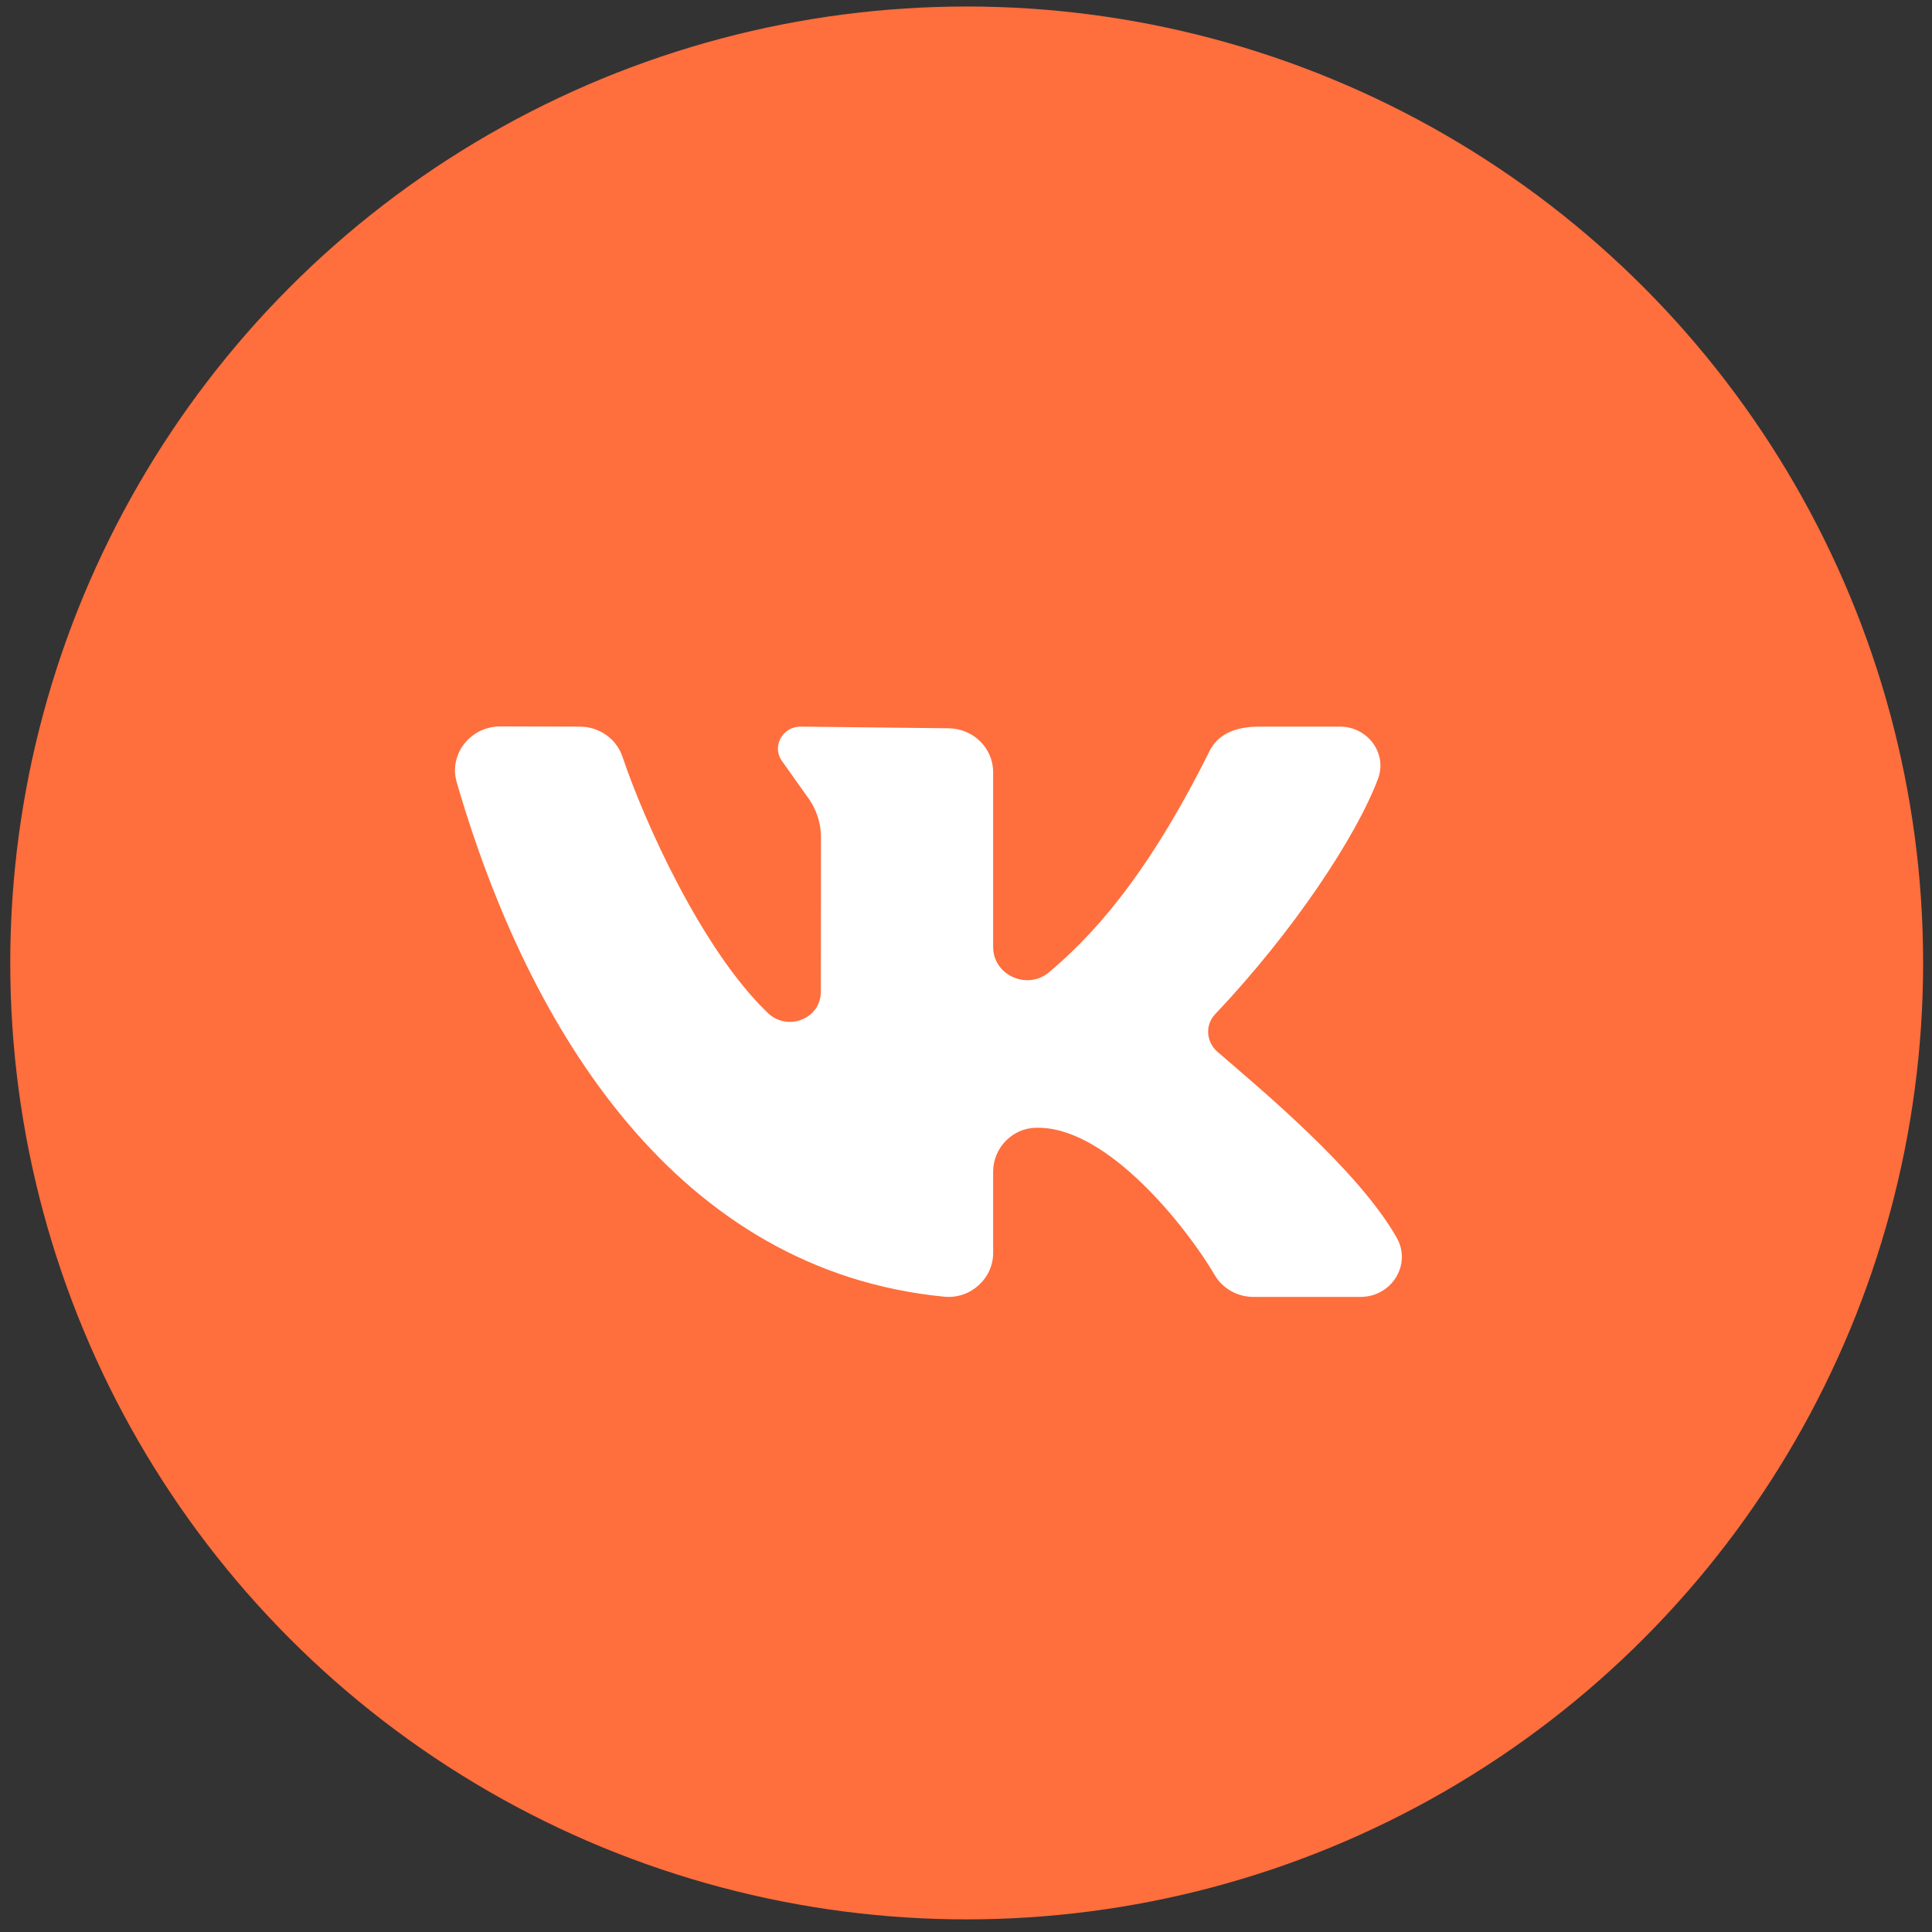 <?xml version="1.0" encoding="UTF-8"?> <svg xmlns="http://www.w3.org/2000/svg" width="101" height="101" viewBox="0 0 101 101" fill="none"><rect x="0" y="0" width="101" height="101" fill="#333333" stroke="none"/> <g clip-path="url(#clip0_234_1158)"> <circle cx="50.536" cy="50.34" r="50" fill="#FF6E3D"></circle> <path d="M73.019 64.709C70.998 61.138 65.79 56.848 63.64 54.98C63.052 54.469 62.989 53.585 63.524 53.02C67.627 48.692 70.909 43.72 72.038 40.716C72.537 39.389 71.505 37.986 70.051 37.986H65.829C64.438 37.986 63.623 38.477 63.235 39.257C59.825 46.115 56.9 49.083 54.853 50.818C53.706 51.789 51.919 50.984 51.919 49.506C51.919 46.657 51.919 42.975 51.919 40.364C51.919 39.097 50.863 38.072 49.562 38.072L41.849 37.986C40.878 37.986 40.323 39.065 40.906 39.821L42.18 41.616C42.659 42.237 42.918 42.994 42.918 43.77L42.911 51.85C42.911 53.256 41.175 53.943 40.144 52.958C36.658 49.625 33.633 42.82 32.544 39.566C32.229 38.624 31.33 37.989 30.311 37.986L26.152 37.976C24.591 37.976 23.451 39.428 23.875 40.89C27.675 53.982 35.472 66.437 49.368 67.788C50.737 67.92 51.919 66.838 51.919 65.499V61.252C51.919 60.034 52.892 58.987 54.143 58.957C54.187 58.956 54.231 58.956 54.274 58.956C57.95 58.956 62.066 64.206 63.506 66.662C63.92 67.368 64.694 67.799 65.531 67.799H71.126C72.758 67.799 73.806 66.099 73.019 64.709Z" fill="white"></path> </g> <defs> <clipPath id="clip0_234_1158"> <rect width="100" height="100" fill="white" transform="translate(0.536 0.34)"></rect> </clipPath> </defs> </svg> 